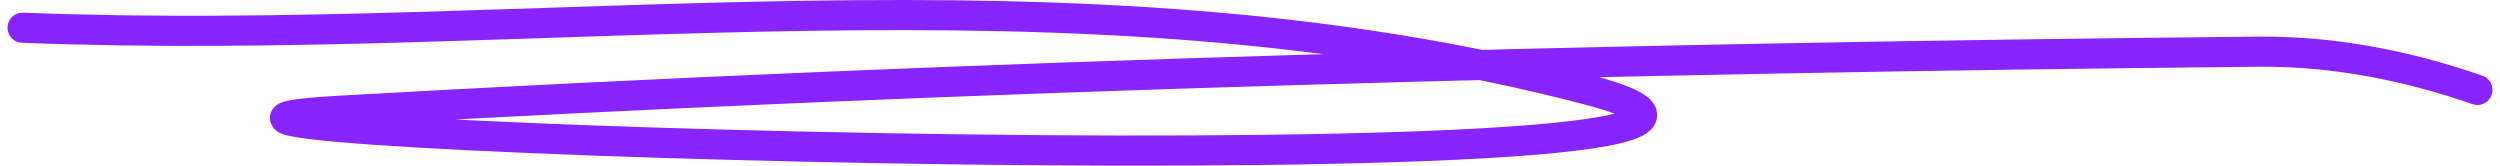 <svg width="166" height="11" viewBox="0 0 166 11" fill="none" xmlns="http://www.w3.org/2000/svg">
<path d="M1.5 1.84C36.141 3.212 71.081 -3.014 105.422 5.957C132.786 13.105 -5 8.917 22.597 7.351C65.028 4.944 107.48 3.845 149.929 3.432C154.805 3.384 159.699 4.304 164.5 5.969" stroke="#8824FF" stroke-width="2" stroke-linecap="round"/>
</svg>
